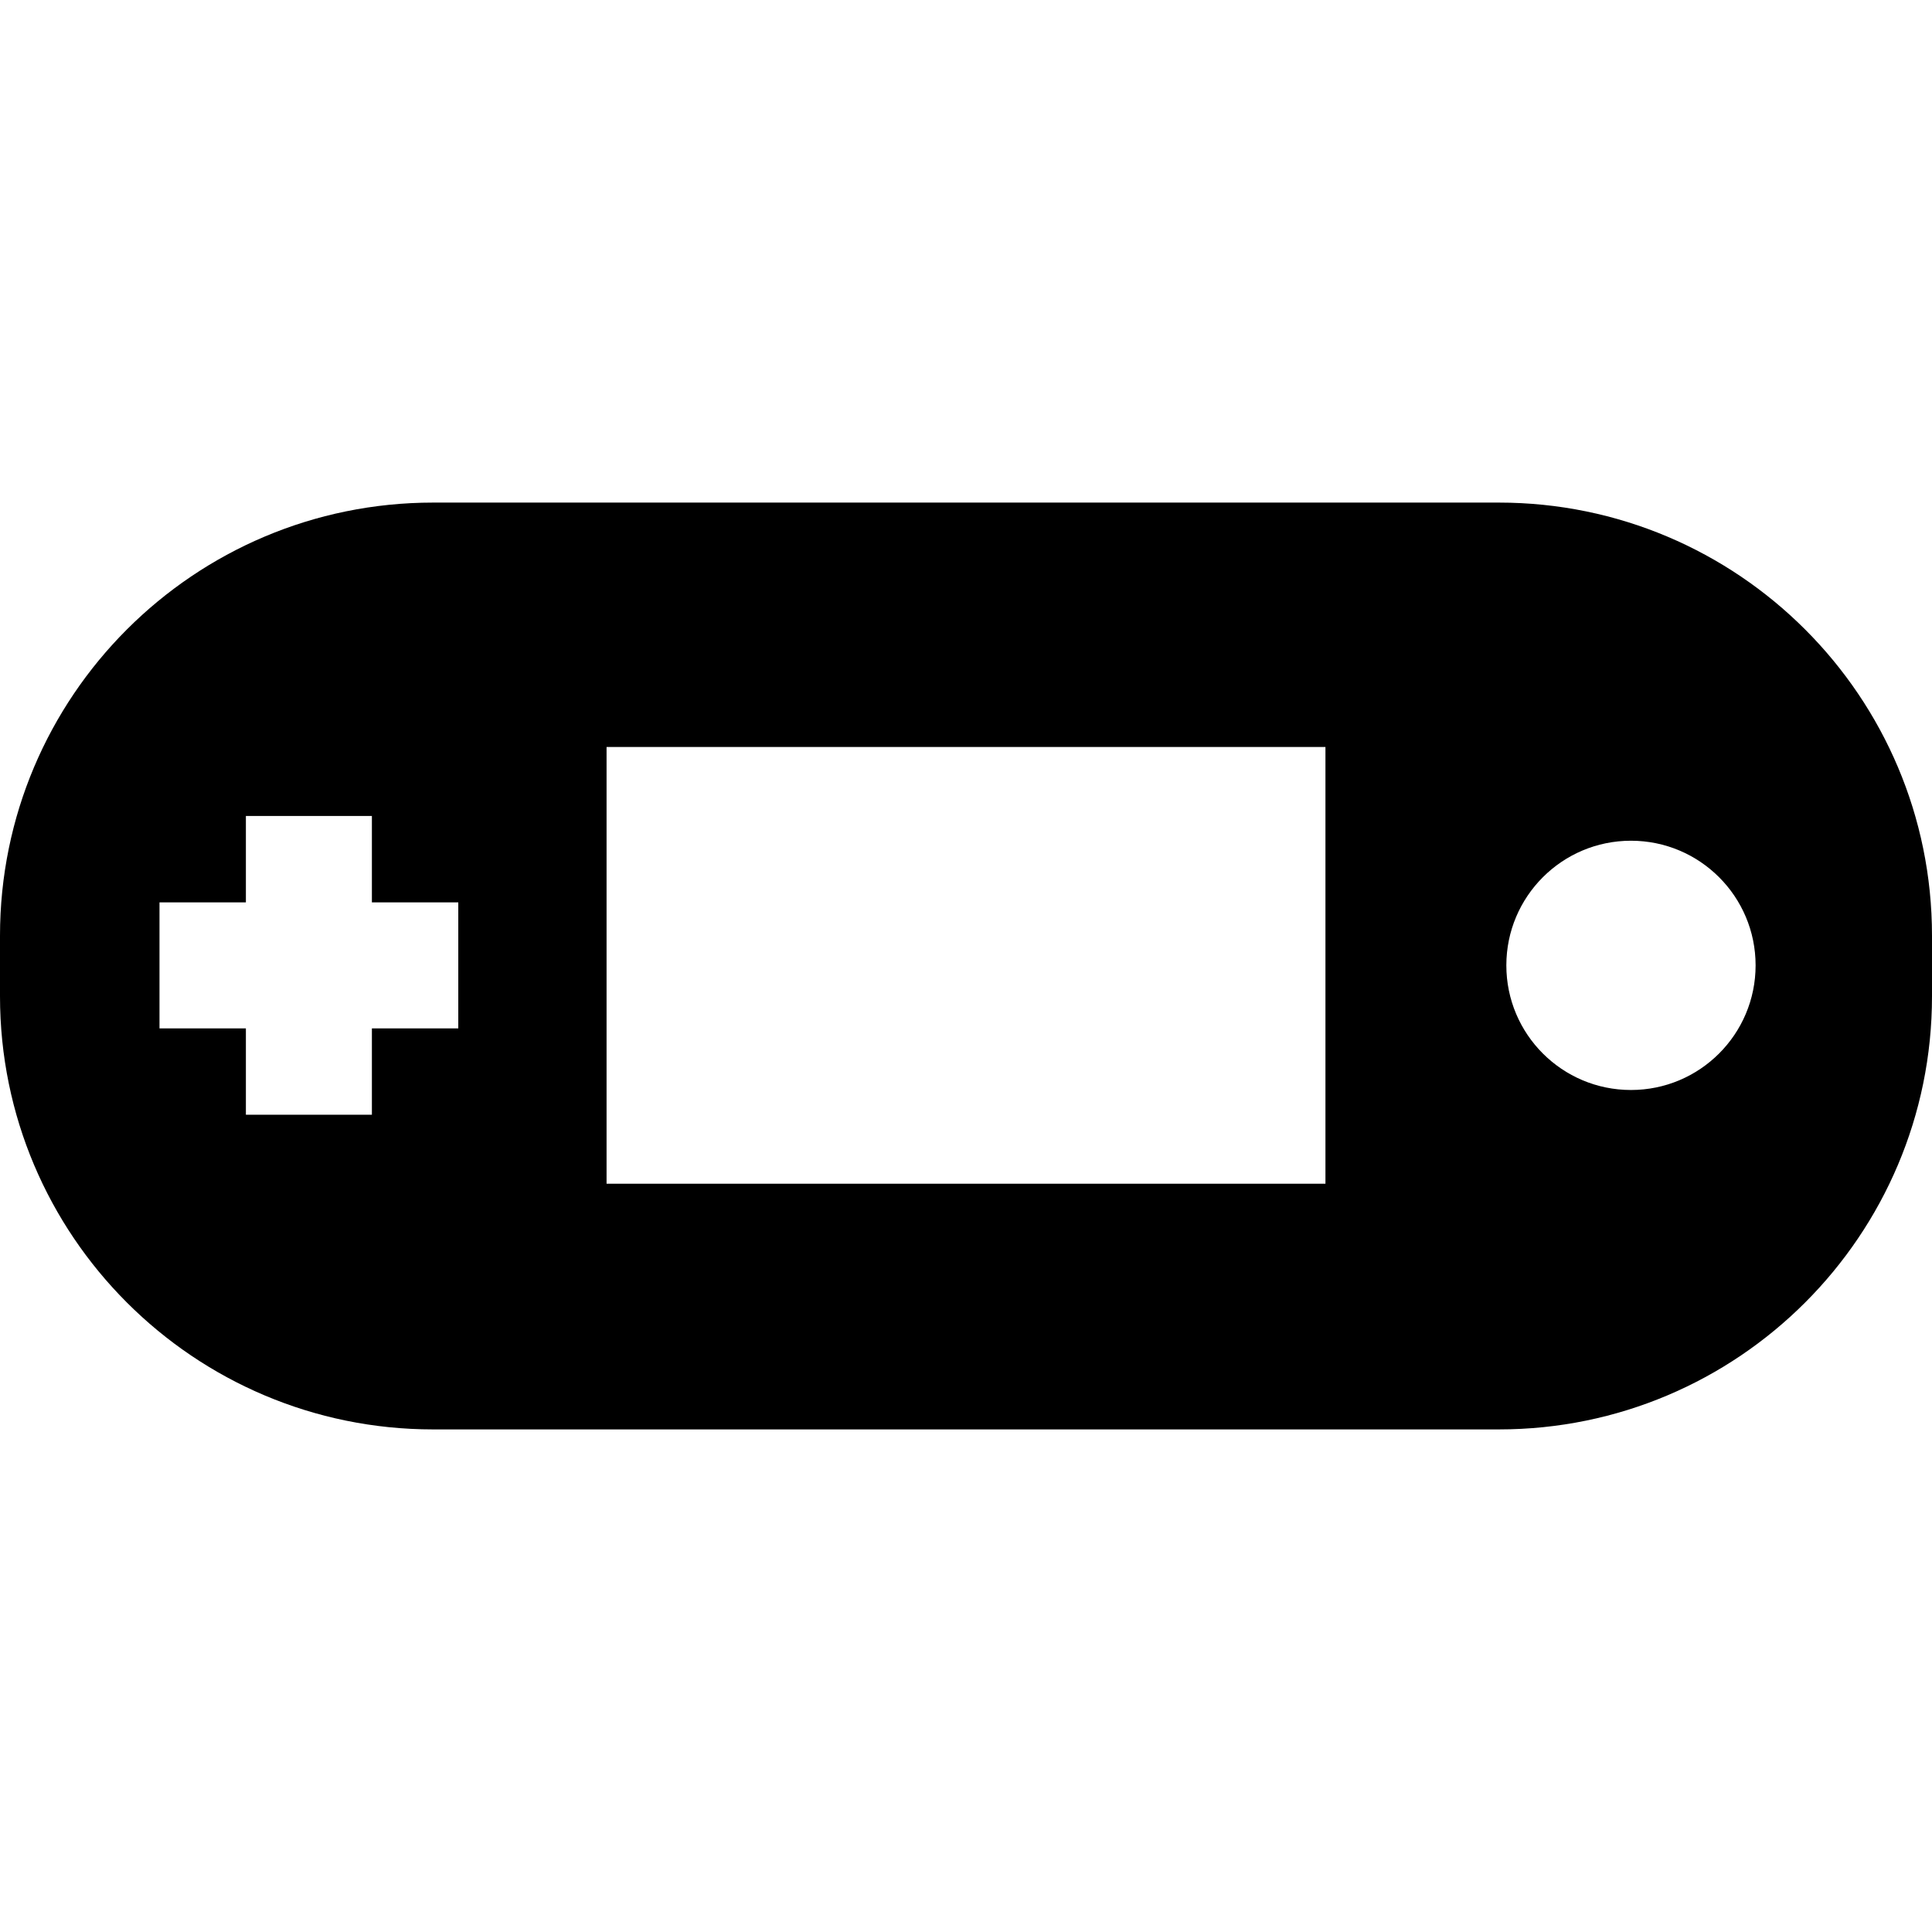 <?xml version="1.0" encoding="iso-8859-1"?>
<!-- Uploaded to: SVG Repo, www.svgrepo.com, Generator: SVG Repo Mixer Tools -->
<svg fill="#000000" height="800px" width="800px" version="1.1" id="Layer_1" xmlns="http://www.w3.org/2000/svg" xmlns:xlink="http://www.w3.org/1999/xlink" 
	 viewBox="0 0 512 512" xml:space="preserve">
<g>
	<g>
		<path d="M397.2,133.19H114.8C51.398,133.19,0,184.588,0,247.991v16.019c0,63.402,51.398,114.8,114.8,114.8H397.2
			c63.402,0,114.8-51.398,114.8-114.8v-16.019C512,184.588,460.602,133.19,397.2,133.19z M121.451,272.528H98.556v22.894H65.164
			v-22.894H42.269v-33.391h22.895v-22.895h33.391v22.895h22.895V272.528z M351.256,313.7h-0.001H160.745V197.965h190.512V313.7z
			 M432.224,288.86c-18.242,0-33.028-14.788-33.028-33.028c0-18.242,14.788-33.03,33.028-33.03c18.242,0,33.029,14.788,33.029,33.03
			C465.252,274.074,450.464,288.86,432.224,288.86z"/>
	</g>
</g>
</svg>